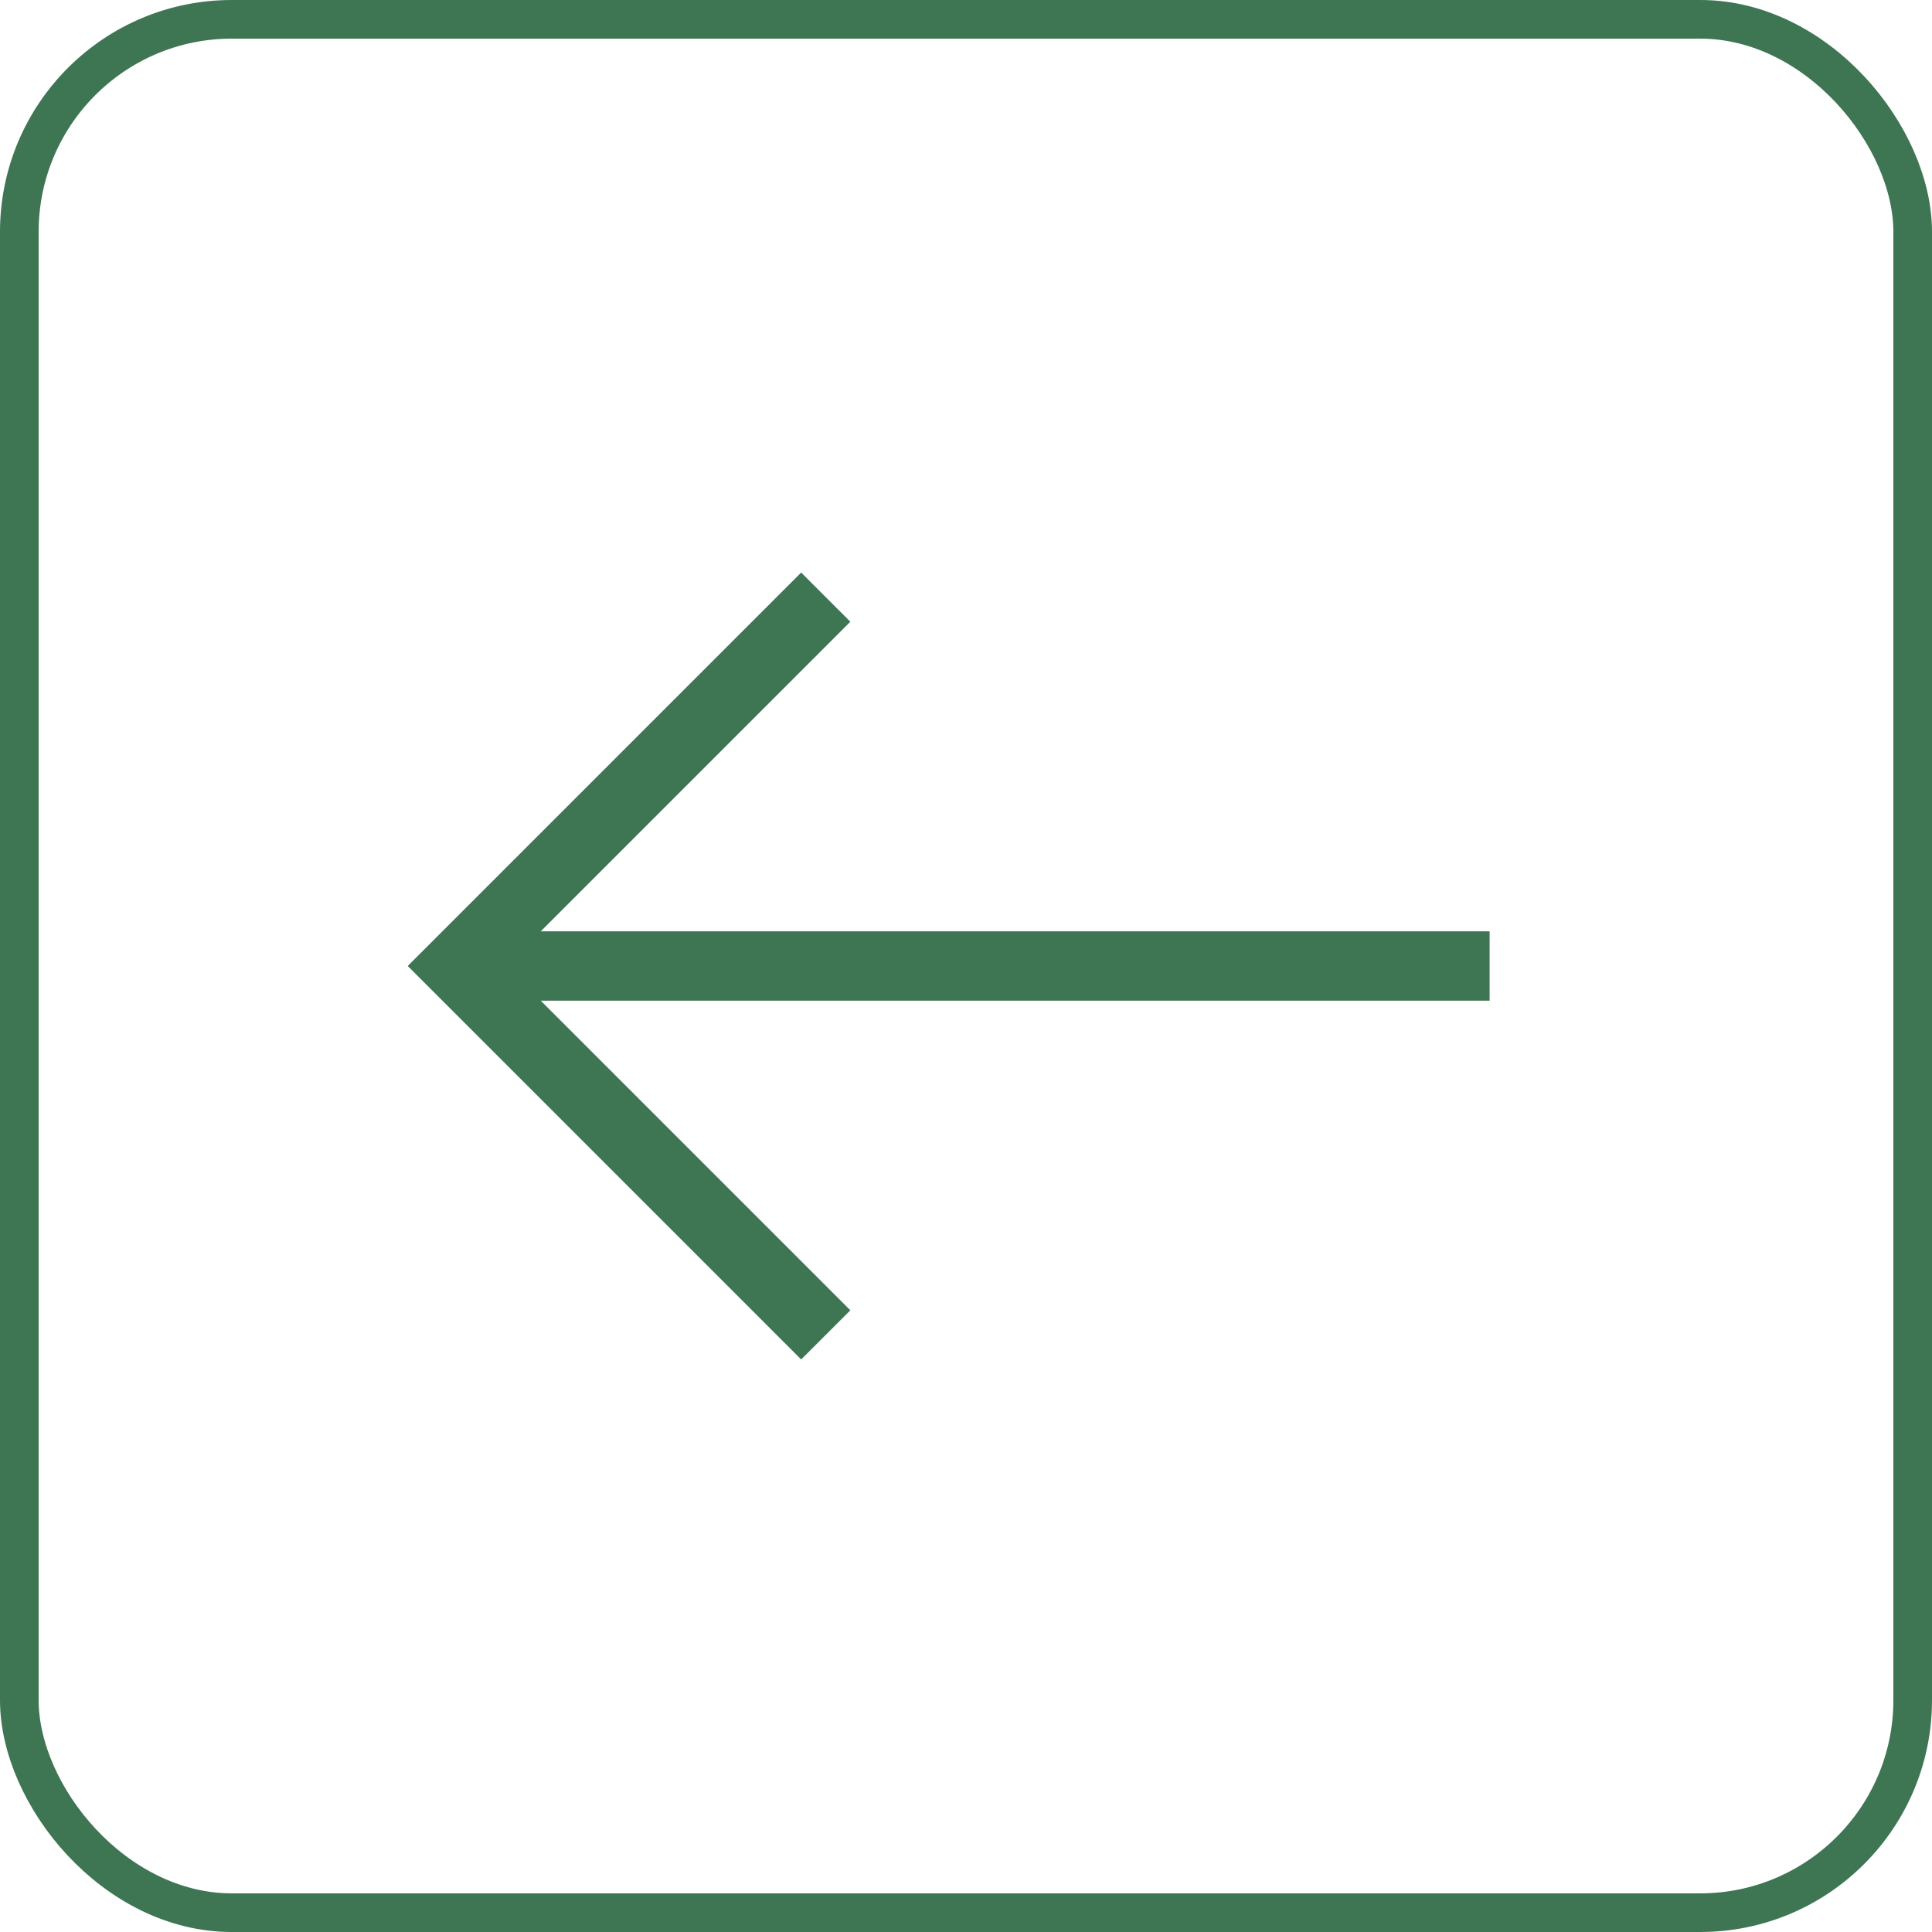 <?xml version="1.0" encoding="UTF-8"?> <svg xmlns="http://www.w3.org/2000/svg" width="50" height="50" viewBox="0 0 50 50" fill="none"> <rect x="0.5" y="0.5" width="49" height="49" rx="5.5" stroke="#3E7552"></rect> <g clip-path="url(#clip0_130_557)"> <path d="M20.734 35.182L22.007 33.91L13.994 25.897L38.551 25.897L38.551 24.103L13.994 24.103L22.007 16.09L20.734 14.818L10.552 25L20.734 35.182Z" fill="#3E7552"></path> </g> <defs> <clipPath id="clip0_130_557"> <rect width="28.897" height="28.897" fill="white" transform="translate(10.551 10.552)"></rect> </clipPath> </defs> </svg> 